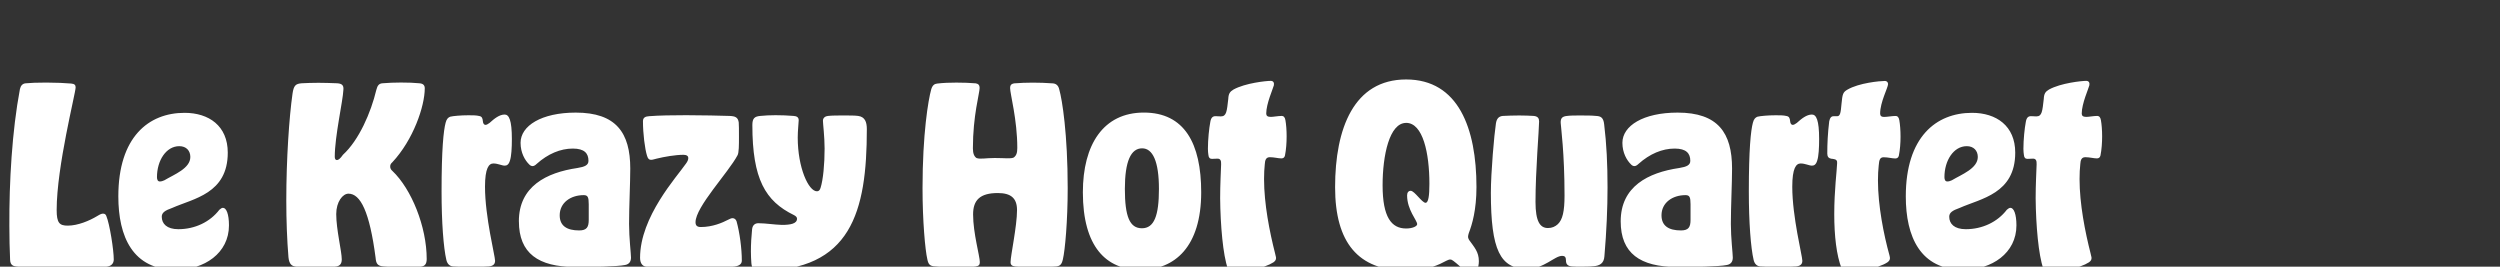 <?xml version="1.0" encoding="UTF-8"?><svg id="a" xmlns="http://www.w3.org/2000/svg" viewBox="0 0 750 80"><rect x="0" y="0" width="750" height="80" fill="#333333" stroke="none"/><path d="M31.9,64.81c1.01,2.38,2.23,10.22,2.23,13.03,0,1.22-.79,2.09-2.3,2.16-3.53.22-7.78.29-11.88.29-5.47,0-10.73-.14-14.4-.29-1.58-.07-2.45-.36-2.52-2.09-.14-3.1-.22-6.55-.22-10.15-.07-13.1.79-28.44,3.17-41.04.22-1.01.79-1.66,1.73-1.73,1.3-.14,3.6-.22,6.19-.22,2.81,0,5.76.14,7.42.29,1.08.07,1.37.5,1.37,1.15,0,1.73-5.69,23.76-5.69,36.8,0,3.89.86,4.68,3.31,4.68,3.02,0,6.48-1.44,8.86-2.88.94-.58,1.37-.72,1.73-.72.43,0,.79.14,1.01.72ZM52.78,80.94c-12.96,0-17.28-9.94-17.28-22.03,0-17.79,9.07-25.06,19.87-25.06,7.27,0,12.96,3.89,12.96,11.95,0,12.31-10.3,13.75-16.63,16.56-2.23.79-3.17,1.44-3.17,2.66,0,2.09,1.51,3.74,4.97,3.74,4.97,0,9.5-2.16,12.31-5.83.43-.36.72-.58,1.08-.58,1.01,0,1.8,1.87,1.8,5.26,0,8.35-7.42,13.32-15.91,13.32ZM53.79,43.85c-3.96,0-6.7,4.32-6.7,9.29,0,.72.22,1.3.86,1.3.43,0,.94-.14,1.37-.36,2.88-1.73,7.78-3.53,7.78-6.99,0-1.87-1.22-3.24-3.31-3.24ZM88.99,80c-1.44-.07-2.23-.72-2.45-2.81-.43-5.18-.65-11.09-.65-17.07,0-12.38.86-24.99,1.87-32.04.36-2.45.94-2.95,2.74-3.1,1.37-.07,3.17-.14,5.04-.14s3.67.07,5.54.14c1.37.07,2.09.5,1.94,1.94-.14,3.38-2.59,13.97-2.59,20.09,0,.65.22,1.01.65,1.01s1.01-.43,1.8-1.58c4.82-4.39,8.42-12.75,10.01-19.44.36-1.44.86-1.94,1.87-2.02,1.66-.14,3.6-.22,5.54-.22,2.09,0,4.1.07,5.47.22,1.15.07,1.66.58,1.66,1.51,0,5.4-3.46,15.48-9.72,22.18-.5.43-.65.79-.65,1.3s.22.94.65,1.3c5.76,5.47,10.3,16.78,10.3,26.43,0,1.51-.58,2.23-1.87,2.3-1.51.07-3.31.14-5.47.14-1.87,0-3.82-.07-5.69-.22-1.73-.14-2.16-.86-2.3-2.59-1.8-13.83-4.54-19.23-8.14-19.23-1.73,0-3.67,2.45-3.67,6.12,0,4.68,1.66,11.16,1.66,13.61,0,1.44-.72,2.09-2.02,2.16-1.51.14-3.38.14-5.4.14-2.23,0-4.46,0-6.12-.14ZM146.66,79.93c-1.37.07-3.02.14-4.9.14s-3.82,0-5.83-.14c-1.01-.07-1.73-.72-2.02-1.94-.86-3.67-1.44-11.3-1.44-20.59,0-12.53.58-18.22,1.22-20.59.29-1.15.79-1.58,1.37-1.8.86-.22,3.24-.43,5.47-.43,1.22,0,2.38,0,3.24.22.79.14,1.01.65,1.08,1.51s.43,1.15.79,1.15.72-.22,1.22-.58c1.44-1.3,2.95-2.52,4.54-2.52,1.3,0,2.16,1.66,2.16,7.34,0,2.66-.14,5.18-.58,6.48-.36,1.22-.94,1.51-1.58,1.51-.86,0-2.02-.65-3.38-.65s-2.52,1.37-2.52,6.98c0,9.07,3.02,20.74,3.02,22.18,0,.94-.43,1.58-1.87,1.73ZM155.66,66.39c0-10.44,8.21-14.62,17.57-15.99,2.23-.36,3.31-.86,3.31-2.16,0-2.23-1.22-3.67-4.68-3.67-3.74,0-7.49,1.58-10.87,4.61-.43.43-.86.65-1.22.65-.29,0-.65-.14-.94-.43-1.37-1.3-2.66-3.6-2.66-6.55,0-5.11,6.26-9.07,16.56-9.07,12.1,0,16.35,6.05,16.35,16.78,0,4.39-.36,11.3-.36,16.63,0,4.18.58,8.93.58,10.08,0,1.22-.58,2.02-1.8,2.23-2.3.5-10.23.58-14.98.58-11.02,0-16.85-4.1-16.85-13.68ZM176.62,61.28c0-2.16-.29-2.74-1.51-2.74-3.96,0-7.2,2.3-7.2,6.05,0,3.17,2.16,4.54,5.83,4.54,2.3,0,2.88-1.01,2.88-3.17v-4.68ZM219.82,80c-1.8.07-6.98.14-12.6.14-4.75,0-9.86-.07-13.18-.14-1.08,0-2.02-.79-2.02-2.66,0-12.31,11.02-24.27,13.75-28.23.5-.65.72-1.22.72-1.73s-.43-.94-1.44-.94c-2.38,0-5.76.58-8.06,1.15-.58.14-1.22.36-1.66.36-.58,0-.94-.29-1.22-1.22-.65-2.09-1.22-6.62-1.22-10.37,0-1.15.79-1.44,1.94-1.51,2.88-.22,6.91-.29,11.02-.29,4.97,0,10.08.14,13.03.22,1.73.07,2.52.43,2.74,1.94.07.5.07,2.45.07,4.39,0,2.3,0,4.75-.43,5.47-2.74,5.18-12.6,15.48-12.6,20.09,0,.94.43,1.44,1.58,1.44,3.53,0,6.48-1.3,8.14-2.16.58-.29,1.01-.5,1.37-.5.58,0,1.01.36,1.22.94.94,3.38,1.58,8.21,1.58,11.81,0,1.08-.94,1.73-2.74,1.8ZM227.59,66.97c2.02,0,4.68.43,6.98.5,2.59,0,4.54-.36,4.54-1.87,0-.43-.36-.79-.94-1.08-8.57-4.18-12.46-10.8-12.46-27,0-1.94.58-2.59,2.38-2.74,1.3-.14,2.88-.22,4.61-.22s3.67.07,5.4.22c.79.07,1.51.29,1.51,1.3,0,.72-.29,3.02-.29,5.18,0,9.07,3.24,16.13,5.76,16.13.5,0,.86-.29,1.08-1.01.79-2.45,1.22-7.2,1.22-11.81,0-3.6-.5-7.49-.5-8.35,0-.94.79-1.37,1.51-1.44,1.22-.14,3.1-.14,4.75-.14s3.38,0,4.32.14c2.02.29,2.59,1.8,2.59,3.96,0,24.91-4.75,42.48-32.12,42.48-1.94,0-2.38-.79-2.52-2.3-.07-1.01-.14-2.16-.14-3.46,0-2.23.14-4.61.36-6.7.14-1.22.86-1.8,1.94-1.8ZM280,79.86c-1.01-.14-1.51-.58-1.8-2.09-.65-2.74-1.44-11.52-1.44-21.31,0-16.35,1.73-26.5,2.59-29.59.36-1.3,1.01-1.73,1.8-1.8,1.8-.22,3.82-.29,5.76-.29,2.09,0,4.03.07,5.83.22.79.14,1.15.58,1.15,1.37,0,1.58-2.02,8.28-2.02,18.15,0,1.58.43,2.45,1.08,2.88,1.08.43,2.74,0,5.47,0,3.1,0,4.75.29,5.69-.14.79-.58,1.08-1.37,1.08-2.88,0-8.5-2.16-16.2-2.16-18,0-.79.36-1.22,1.15-1.37,1.73-.14,3.74-.22,5.62-.22,2.02,0,4.03.07,6.05.22.94.07,1.66.58,1.94,1.87.86,3.02,2.52,13.25,2.52,29.59,0,9.79-.79,18.58-1.44,21.31-.36,1.58-.86,2.02-2.02,2.16-2.02.07-4.1.22-6.12.22s-4.1-.07-6.19-.22c-.94-.14-1.37-.43-1.37-1.3,0-1.94,1.94-10.8,1.94-15.62,0-3.6-1.87-5.11-5.76-5.11-5.4,0-7.42,2.16-7.42,6.41,0,5.62,2.02,12.53,2.02,14.33,0,.86-.36,1.15-1.3,1.3-2.02.22-4.18.22-6.34.22s-4.32-.14-6.34-.29ZM324.86,57.68c0-14.26,6.12-23.91,18.29-23.91s17.21,9.22,17.21,23.91c0,16.35-7.92,23.26-18.22,23.26s-17.28-6.91-17.28-23.26ZM347.68,56.67c0-8.28-1.87-12.17-5.04-12.17-3.38,0-5.18,3.89-5.18,12.17s1.44,11.81,5.11,11.81,5.11-3.74,5.11-11.81ZM382.17,25.56c-.22.94-2.3,5.54-2.3,8.5,0,.65.36,1.01,1.37,1.01.72,0,2.23-.29,3.24-.29.65,0,1.01.43,1.15,1.3.22,1.22.36,2.95.36,4.82s-.14,3.96-.5,5.76c-.14.65-.58.86-1.08.86-.94,0-2.16-.36-3.46-.36-1.15,0-1.44.86-1.51,2.09-.14,1.22-.22,2.81-.22,4.46,0,7.49,1.66,15.84,3.31,22.32.07.5.29,1.01.29,1.37,0,.58-.29.94-.79,1.3-2.66,1.73-8.5,2.88-11.81,2.88-1.01,0-1.58-.22-1.87-1.01-1.44-3.96-2.23-13.03-2.3-21.1,0-4.1.22-7.99.29-10.15.07-1.22-.29-1.73-1.08-1.73-.58,0-1.22.07-1.66.07-.65,0-1.01-.36-1.08-1.22-.07-.5-.14-1.08-.14-1.8,0-2.81.36-6.19.72-8.06.22-1.37.79-1.73,1.58-1.73.58,0,1.08.07,1.58.07,1.73,0,1.8-1.58,2.23-5.26.07-1.58.5-2.16,1.58-2.81,3.53-1.94,9.79-2.59,11.16-2.59.79,0,1.08.58.94,1.3ZM441.36,82.02c-.65,0-1.15-.22-1.8-.79-1.3-1.01-2.45-2.16-3.53-2.95-.36-.29-.65-.43-1.01-.43s-.72.22-1.08.36c-2.16,1.15-5.54,2.95-12.1,2.95-14.4,0-21.31-8.42-21.31-24.99,0-17.64,5.62-32.33,21.31-32.33s21.1,14.69,21.1,32.26c0,6.91-1.3,11.23-2.3,13.83-.14.43-.22.79-.22,1.08,0,.36.14.65.29.94,1.58,2.23,2.95,3.6,2.95,6.41,0,1.94-.72,3.67-2.3,3.67ZM421.84,36.87c-5.04,0-7.06,9.79-7.06,18.72,0,9.58,2.66,12.96,7.06,12.96,1.87,0,3.31-.65,3.31-1.3,0-1.15-3.02-4.25-3.02-8.64,0-.86.43-1.37,1.08-1.37,1.15,0,3.38,3.6,4.46,3.6.86,0,1.15-2.16,1.15-5.69,0-9.22-1.94-18.29-6.98-18.29ZM447.26,57.82c0-6.05,1.01-17.57,1.51-20.74.22-1.51.86-2.16,2.02-2.3,1.44-.07,3.24-.14,4.97-.14s3.17.07,4.39.14c1.22.14,1.58.72,1.58,1.66,0,2.3-1.08,14.76-1.08,24.12,0,5.9,1.37,7.85,3.74,7.85,1.22,0,2.16-.43,2.95-1.15,1.44-1.37,2.02-3.82,2.02-8.64,0-12.75-1.08-20.38-1.15-21.75-.07-1.44.5-1.94,1.87-2.09,1.08-.14,2.45-.14,3.89-.14,1.8,0,3.53,0,4.9.14,1.37.07,2.16.5,2.38,2.52.72,5.83,1.01,12.02,1.01,18.87,0,6.26-.29,13.11-.94,20.74-.14,2.16-1.51,2.81-3.17,2.95-1.15.14-2.59.14-3.89.14-1.01,0-2.02,0-2.74-.07-1.22-.14-1.73-.65-1.73-1.8,0-1.01-.36-1.37-1.15-1.37-2.3,0-5.4,3.89-10.51,3.89-8.07,0-10.87-5.62-10.87-22.83ZM486.21,66.39c0-10.44,8.21-14.62,17.57-15.99,2.23-.36,3.31-.86,3.31-2.16,0-2.23-1.22-3.67-4.68-3.67-3.74,0-7.49,1.58-10.87,4.61-.43.43-.86.65-1.22.65-.29,0-.65-.14-.94-.43-1.37-1.3-2.66-3.6-2.66-6.55,0-5.11,6.26-9.07,16.56-9.07,12.1,0,16.34,6.05,16.34,16.78,0,4.39-.36,11.3-.36,16.63,0,4.18.58,8.93.58,10.08,0,1.22-.58,2.02-1.8,2.23-2.3.5-10.22.58-14.98.58-11.02,0-16.85-4.1-16.85-13.68ZM507.16,61.28c0-2.16-.29-2.74-1.51-2.74-3.96,0-7.2,2.3-7.2,6.05,0,3.17,2.16,4.54,5.83,4.54,2.3,0,2.88-1.01,2.88-3.17v-4.68ZM538.84,79.93c-1.37.07-3.02.14-4.9.14s-3.82,0-5.83-.14c-1.01-.07-1.73-.72-2.02-1.94-.86-3.67-1.44-11.3-1.44-20.59,0-12.53.58-18.22,1.22-20.59.29-1.15.79-1.58,1.37-1.8.86-.22,3.24-.43,5.47-.43,1.22,0,2.38,0,3.24.22.79.14,1.01.65,1.08,1.51s.43,1.15.79,1.15.72-.22,1.22-.58c1.44-1.3,2.95-2.52,4.54-2.52,1.3,0,2.16,1.66,2.16,7.34,0,2.66-.14,5.18-.58,6.48-.36,1.22-.94,1.51-1.58,1.51-.86,0-2.02-.65-3.38-.65s-2.52,1.37-2.52,6.98c0,9.07,3.02,20.74,3.02,22.18,0,.94-.43,1.58-1.87,1.73ZM565.41,24.27c.65,0,1.01.43,1.01.94,0,1.08-2.38,5.4-2.38,8.86,0,.65.36,1.01,1.15,1.01.94,0,2.45-.29,3.46-.29.65,0,1.01.43,1.15,1.3.22,1.22.36,3.02.36,4.9s-.14,3.89-.5,5.69c-.14.65-.58.86-1.08.86-.94,0-2.16-.36-3.46-.36-1.08,0-1.37.65-1.51,2.52-.14,1.22-.22,2.81-.22,4.46,0,7.49,1.73,16.27,3.46,22.47.07.36.14.58.14.79,0,.58-.29.94-.79,1.3-2.74,1.8-9,2.88-12.03,2.88-.86,0-1.37-.29-1.66-1.01-1.58-3.96-2.23-9.94-2.23-16.35,0-7.2.79-13.03.86-15.27.07-.79-.22-1.08-.86-1.22-.36-.07-.72-.14-.94-.14-.72-.14-1.15-.58-1.15-1.51,0-3.02.14-6.12.58-9.72.22-1.08.65-1.51,1.3-1.51h1.08c.94,0,1.08-1.15,1.3-3.67.29-3.02.43-3.53,1.8-4.32,3.46-2.02,9.79-2.59,11.16-2.59ZM589.02,80.94c-12.96,0-17.28-9.94-17.28-22.03,0-17.79,9.07-25.06,19.87-25.06,7.27,0,12.96,3.89,12.96,11.95,0,12.31-10.3,13.75-16.63,16.56-2.23.79-3.17,1.44-3.17,2.66,0,2.09,1.51,3.74,4.97,3.74,4.97,0,9.5-2.16,12.31-5.83.43-.36.72-.58,1.08-.58,1.01,0,1.8,1.87,1.8,5.26,0,8.35-7.42,13.32-15.91,13.32ZM590.03,43.85c-3.96,0-6.7,4.32-6.7,9.29,0,.72.22,1.3.86,1.3.43,0,.94-.14,1.37-.36,2.88-1.73,7.78-3.53,7.78-6.99,0-1.87-1.22-3.24-3.31-3.24ZM626.82,25.56c-.22.94-2.3,5.54-2.3,8.5,0,.65.36,1.01,1.37,1.01.72,0,2.23-.29,3.24-.29.65,0,1.01.43,1.15,1.3.22,1.22.36,2.95.36,4.82s-.14,3.96-.5,5.76c-.14.65-.58.86-1.08.86-.94,0-2.16-.36-3.46-.36-1.15,0-1.44.86-1.51,2.09-.14,1.22-.22,2.81-.22,4.46,0,7.49,1.66,15.84,3.31,22.32.07.5.29,1.01.29,1.37,0,.58-.29.94-.79,1.3-2.66,1.73-8.5,2.88-11.81,2.88-1.01,0-1.58-.22-1.87-1.01-1.44-3.96-2.23-13.03-2.3-21.1,0-4.1.22-7.99.29-10.15.07-1.22-.29-1.73-1.08-1.73-.58,0-1.22.07-1.66.07-.65,0-1.01-.36-1.08-1.22-.07-.5-.14-1.08-.14-1.8,0-2.81.36-6.19.72-8.06.22-1.37.79-1.73,1.58-1.73.58,0,1.08.07,1.58.07,1.73,0,1.8-1.58,2.23-5.26.07-1.58.5-2.16,1.58-2.81,3.53-1.94,9.79-2.59,11.16-2.59.79,0,1.08.58.94,1.3Z" style="fill:#fff;"/></svg>